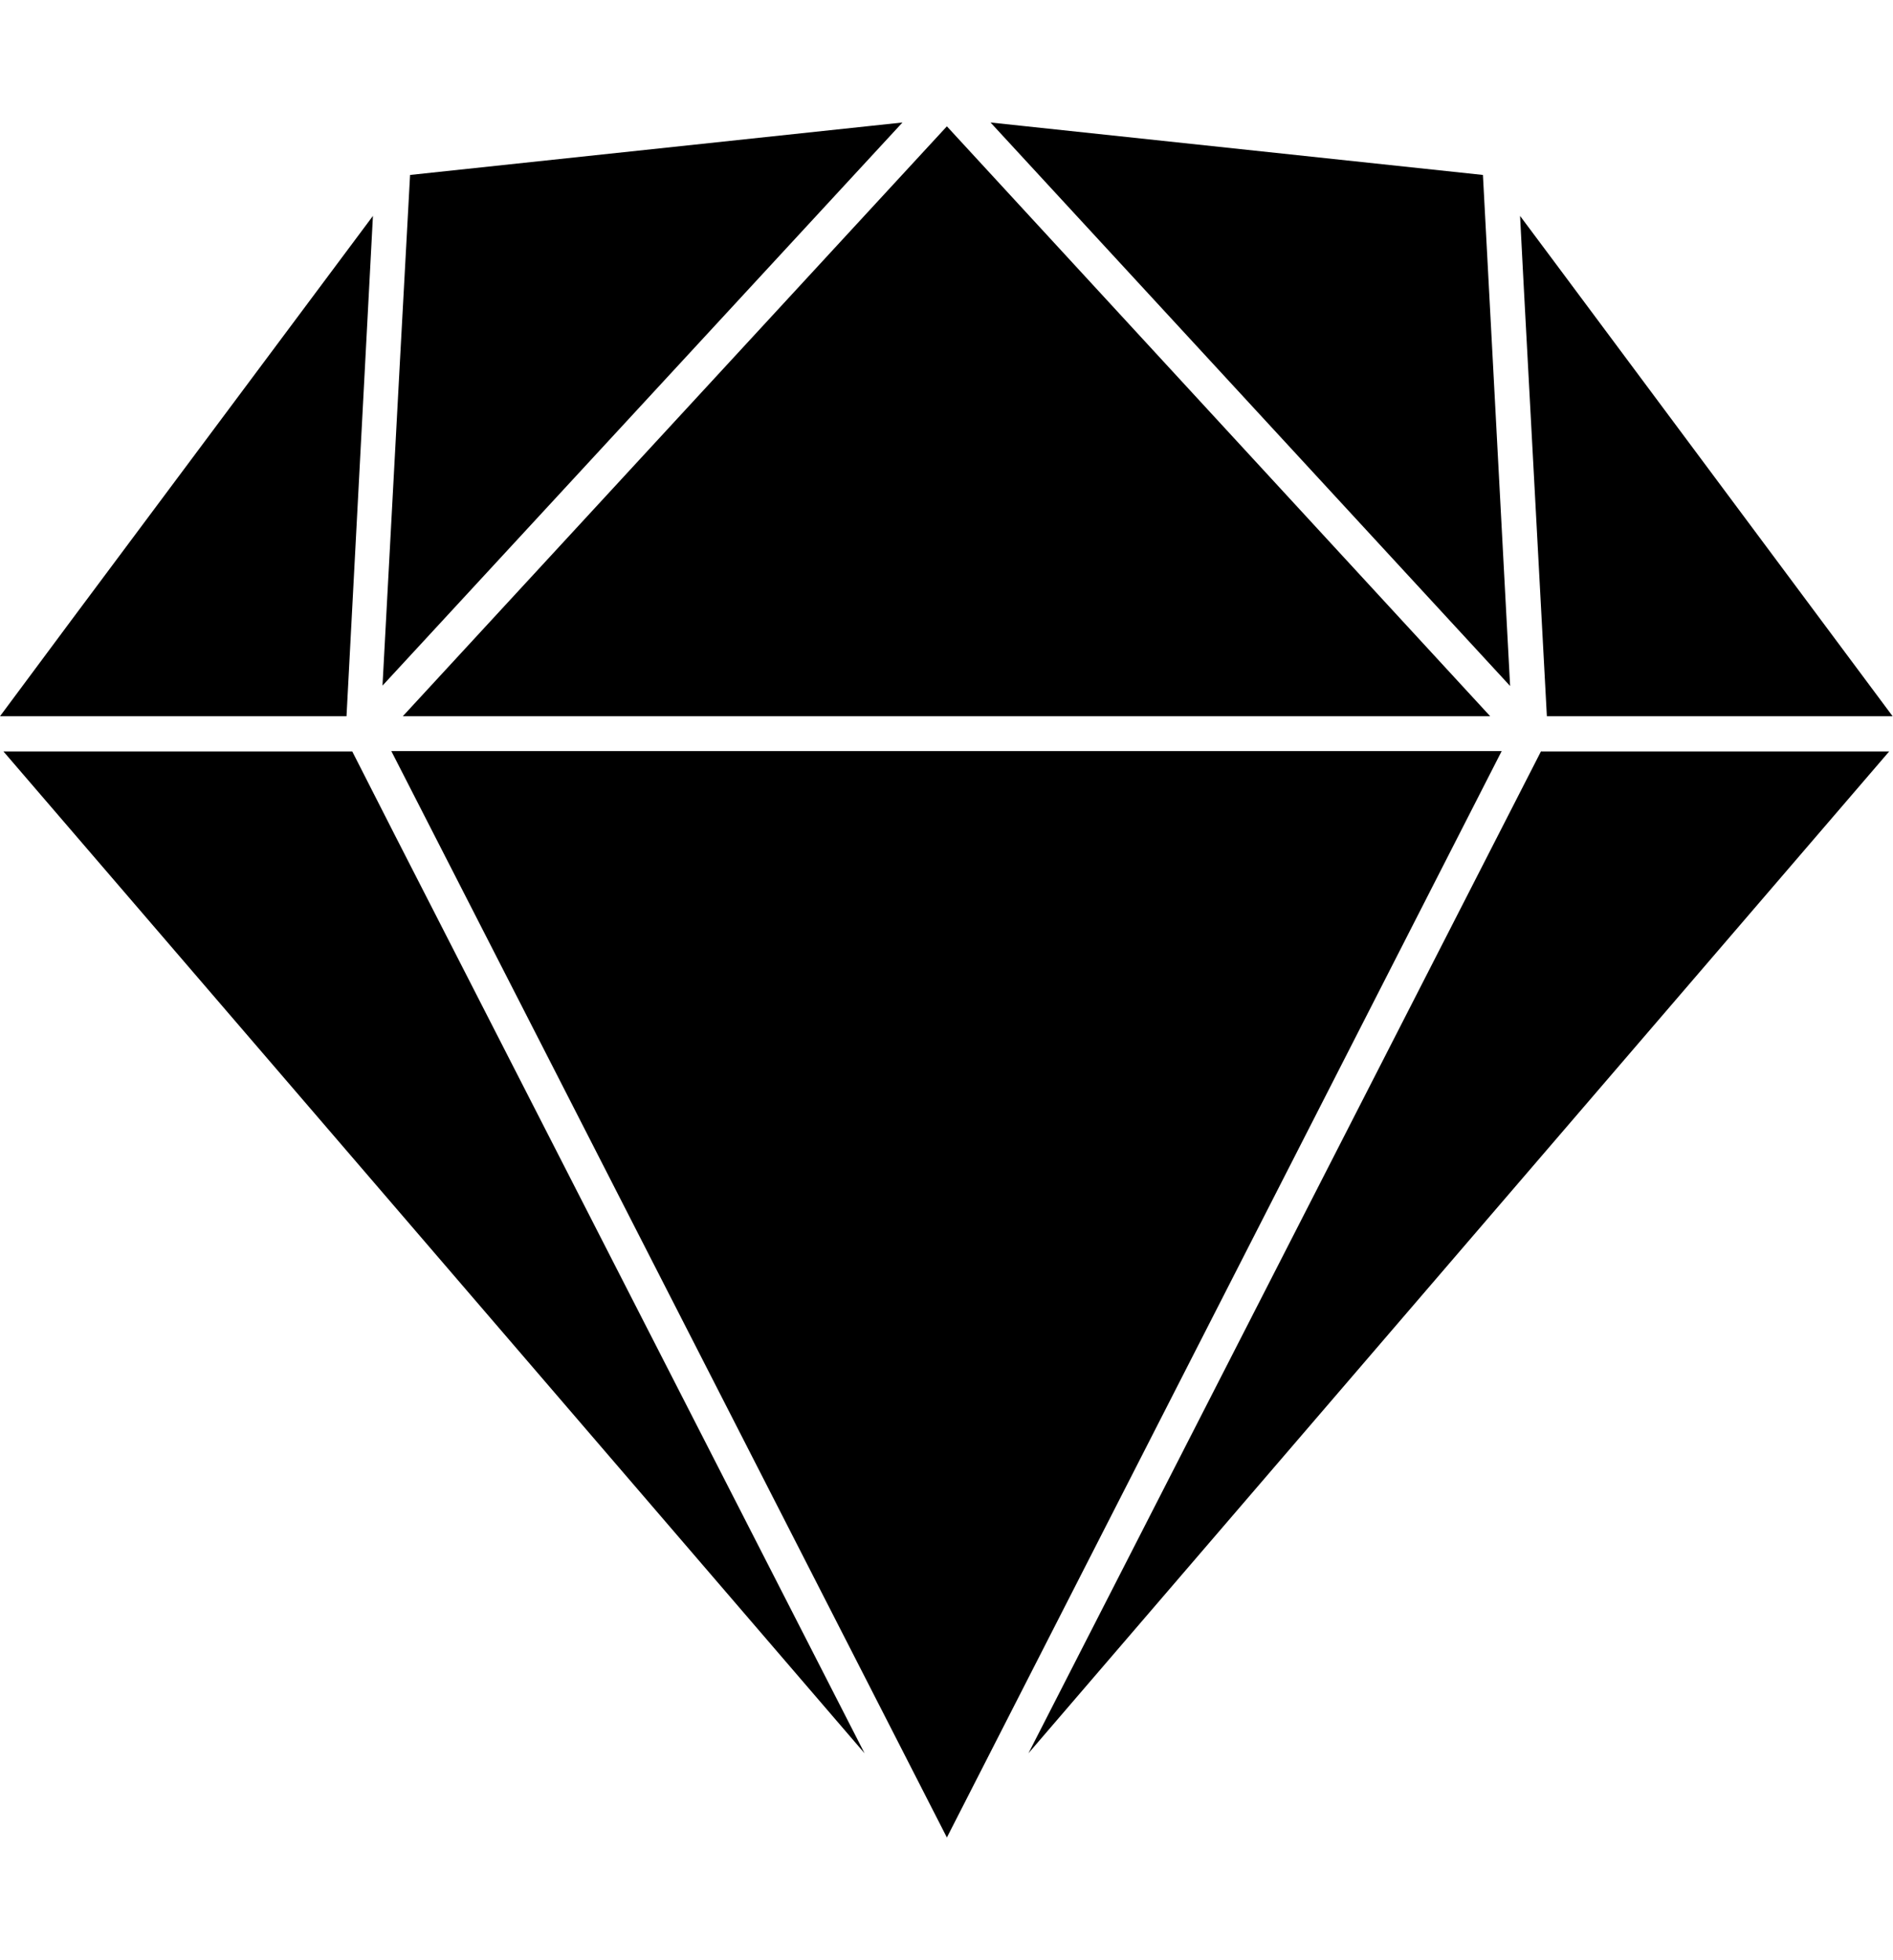<svg xmlns="http://www.w3.org/2000/svg" viewBox="0 0 494.4 512"><path d="M18.5 162.2L0 187.1h90.5l6.9-130.7-78.9 105.8zM387.3 45.7L258.7 32l135.7 147.2-7.1-133.5zM103.2 218.3l-11.2-22H.9L225.8 458 103.2 218.3zm2-31.2h284l-81.5-88.5L247.3 33 105.2 187.1zm297.3 9.1L268.6 458l224.8-261.7h-90.9zM406.4 69L397 56.4l.9 17.3 6.1 113.4h90.3L406.4 69zM104.5 93.5l-4.6 85.6L235.7 32 107.1 45.7l-2.6 47.8zm287.7 102.7h-290l42.4 82.9L247.3 480l144.9-283.8z"/></svg>